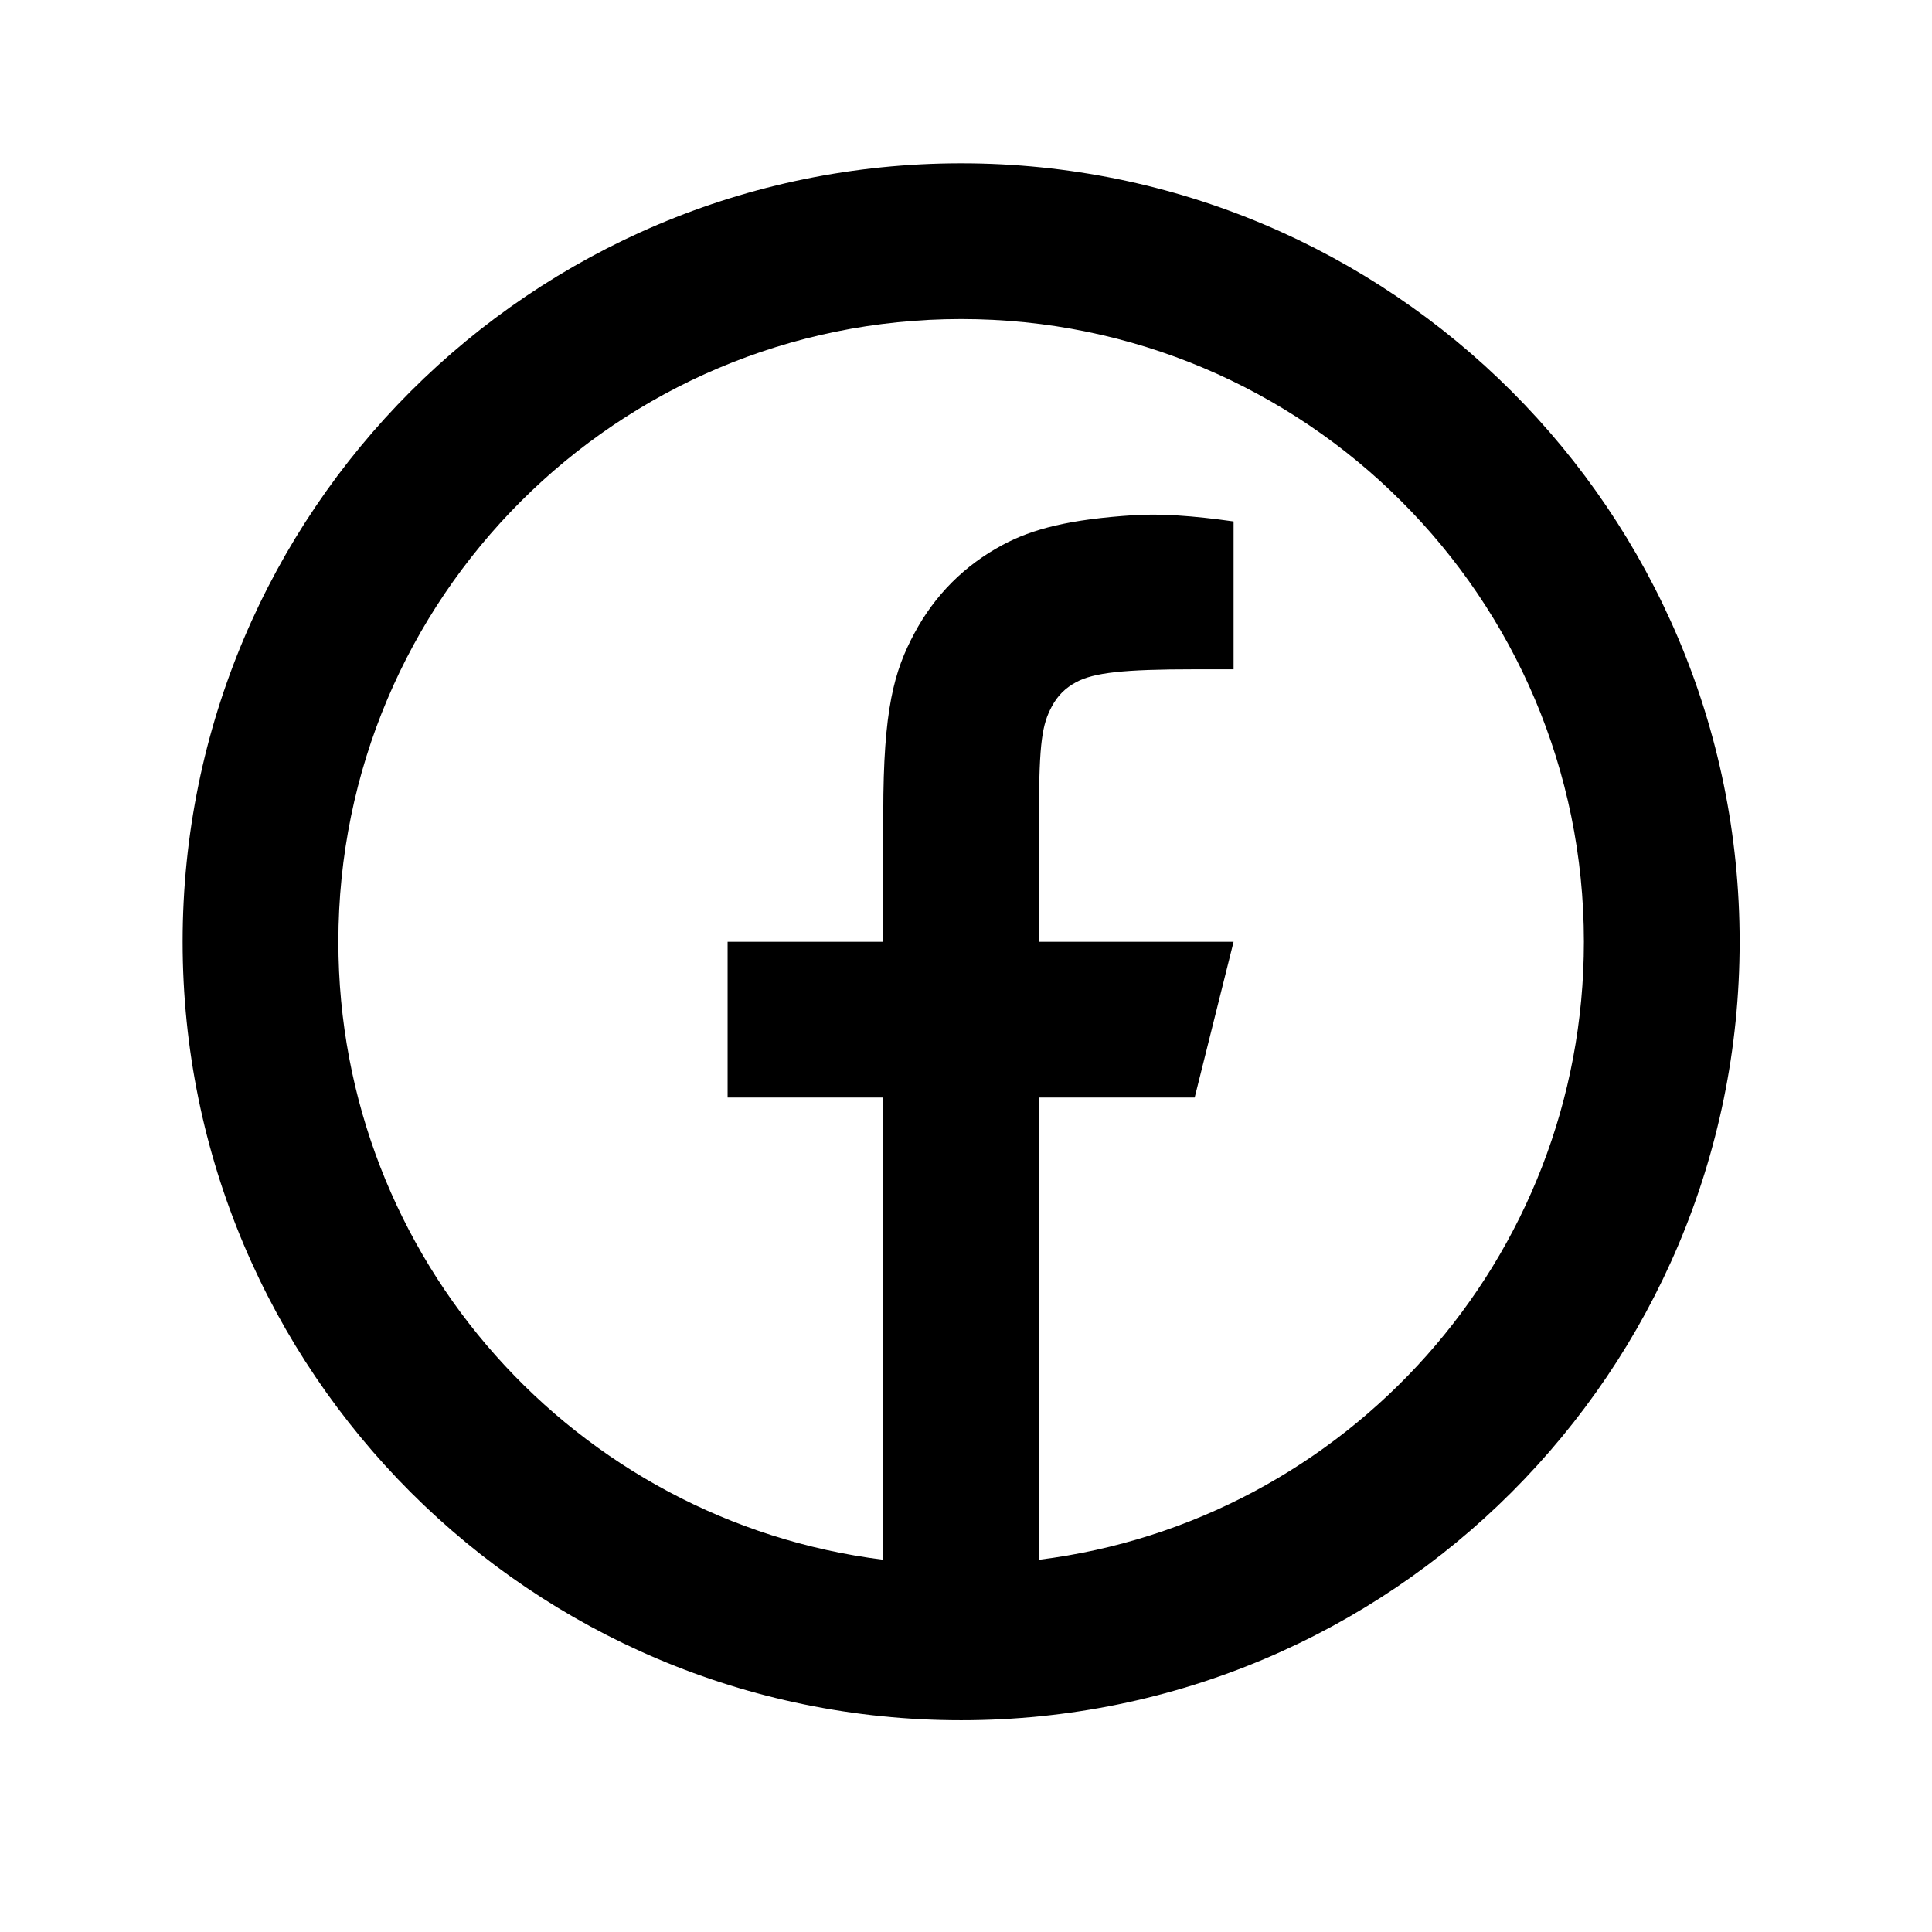 <svg width="28" height="28" viewBox="0 0 28 28" fill="none" xmlns="http://www.w3.org/2000/svg">
<path d="M15.058 22.605C19.51 22.05 22.955 18.252 22.955 13.649C22.955 8.664 18.914 4.624 13.93 4.624C8.945 4.624 4.904 8.664 4.904 13.649C4.904 18.252 8.349 22.05 12.801 22.605V15.906H10.545V13.649H12.801V11.783C12.801 10.274 12.958 9.727 13.253 9.176C13.548 8.624 13.981 8.191 14.533 7.896C14.964 7.665 15.5 7.526 16.436 7.466C16.807 7.442 17.288 7.473 17.878 7.557V9.7H17.314C16.279 9.7 15.852 9.749 15.597 9.886C15.439 9.971 15.328 10.081 15.243 10.24C15.107 10.495 15.058 10.748 15.058 11.783V13.649H17.878L17.314 15.906H15.058V22.605ZM13.93 24.931C7.699 24.931 2.647 19.88 2.647 13.649C2.647 7.418 7.699 2.367 13.93 2.367C20.16 2.367 25.212 7.418 25.212 13.649C25.212 19.88 20.16 24.931 13.93 24.931Z" fill="url(#paint0_linear_10228_10363)"/>
<defs>
<linearGradient id="paint0_linear_10228_10363" x1="3.32" y1="5.719" x2="28.713" y2="11.373" gradientUnits="userSpaceOnUse">
<stop stopColor="#D9D3EA"/>
<stop offset="1" stopColor="#9868E5"/>
</linearGradient>
</defs>
</svg>
